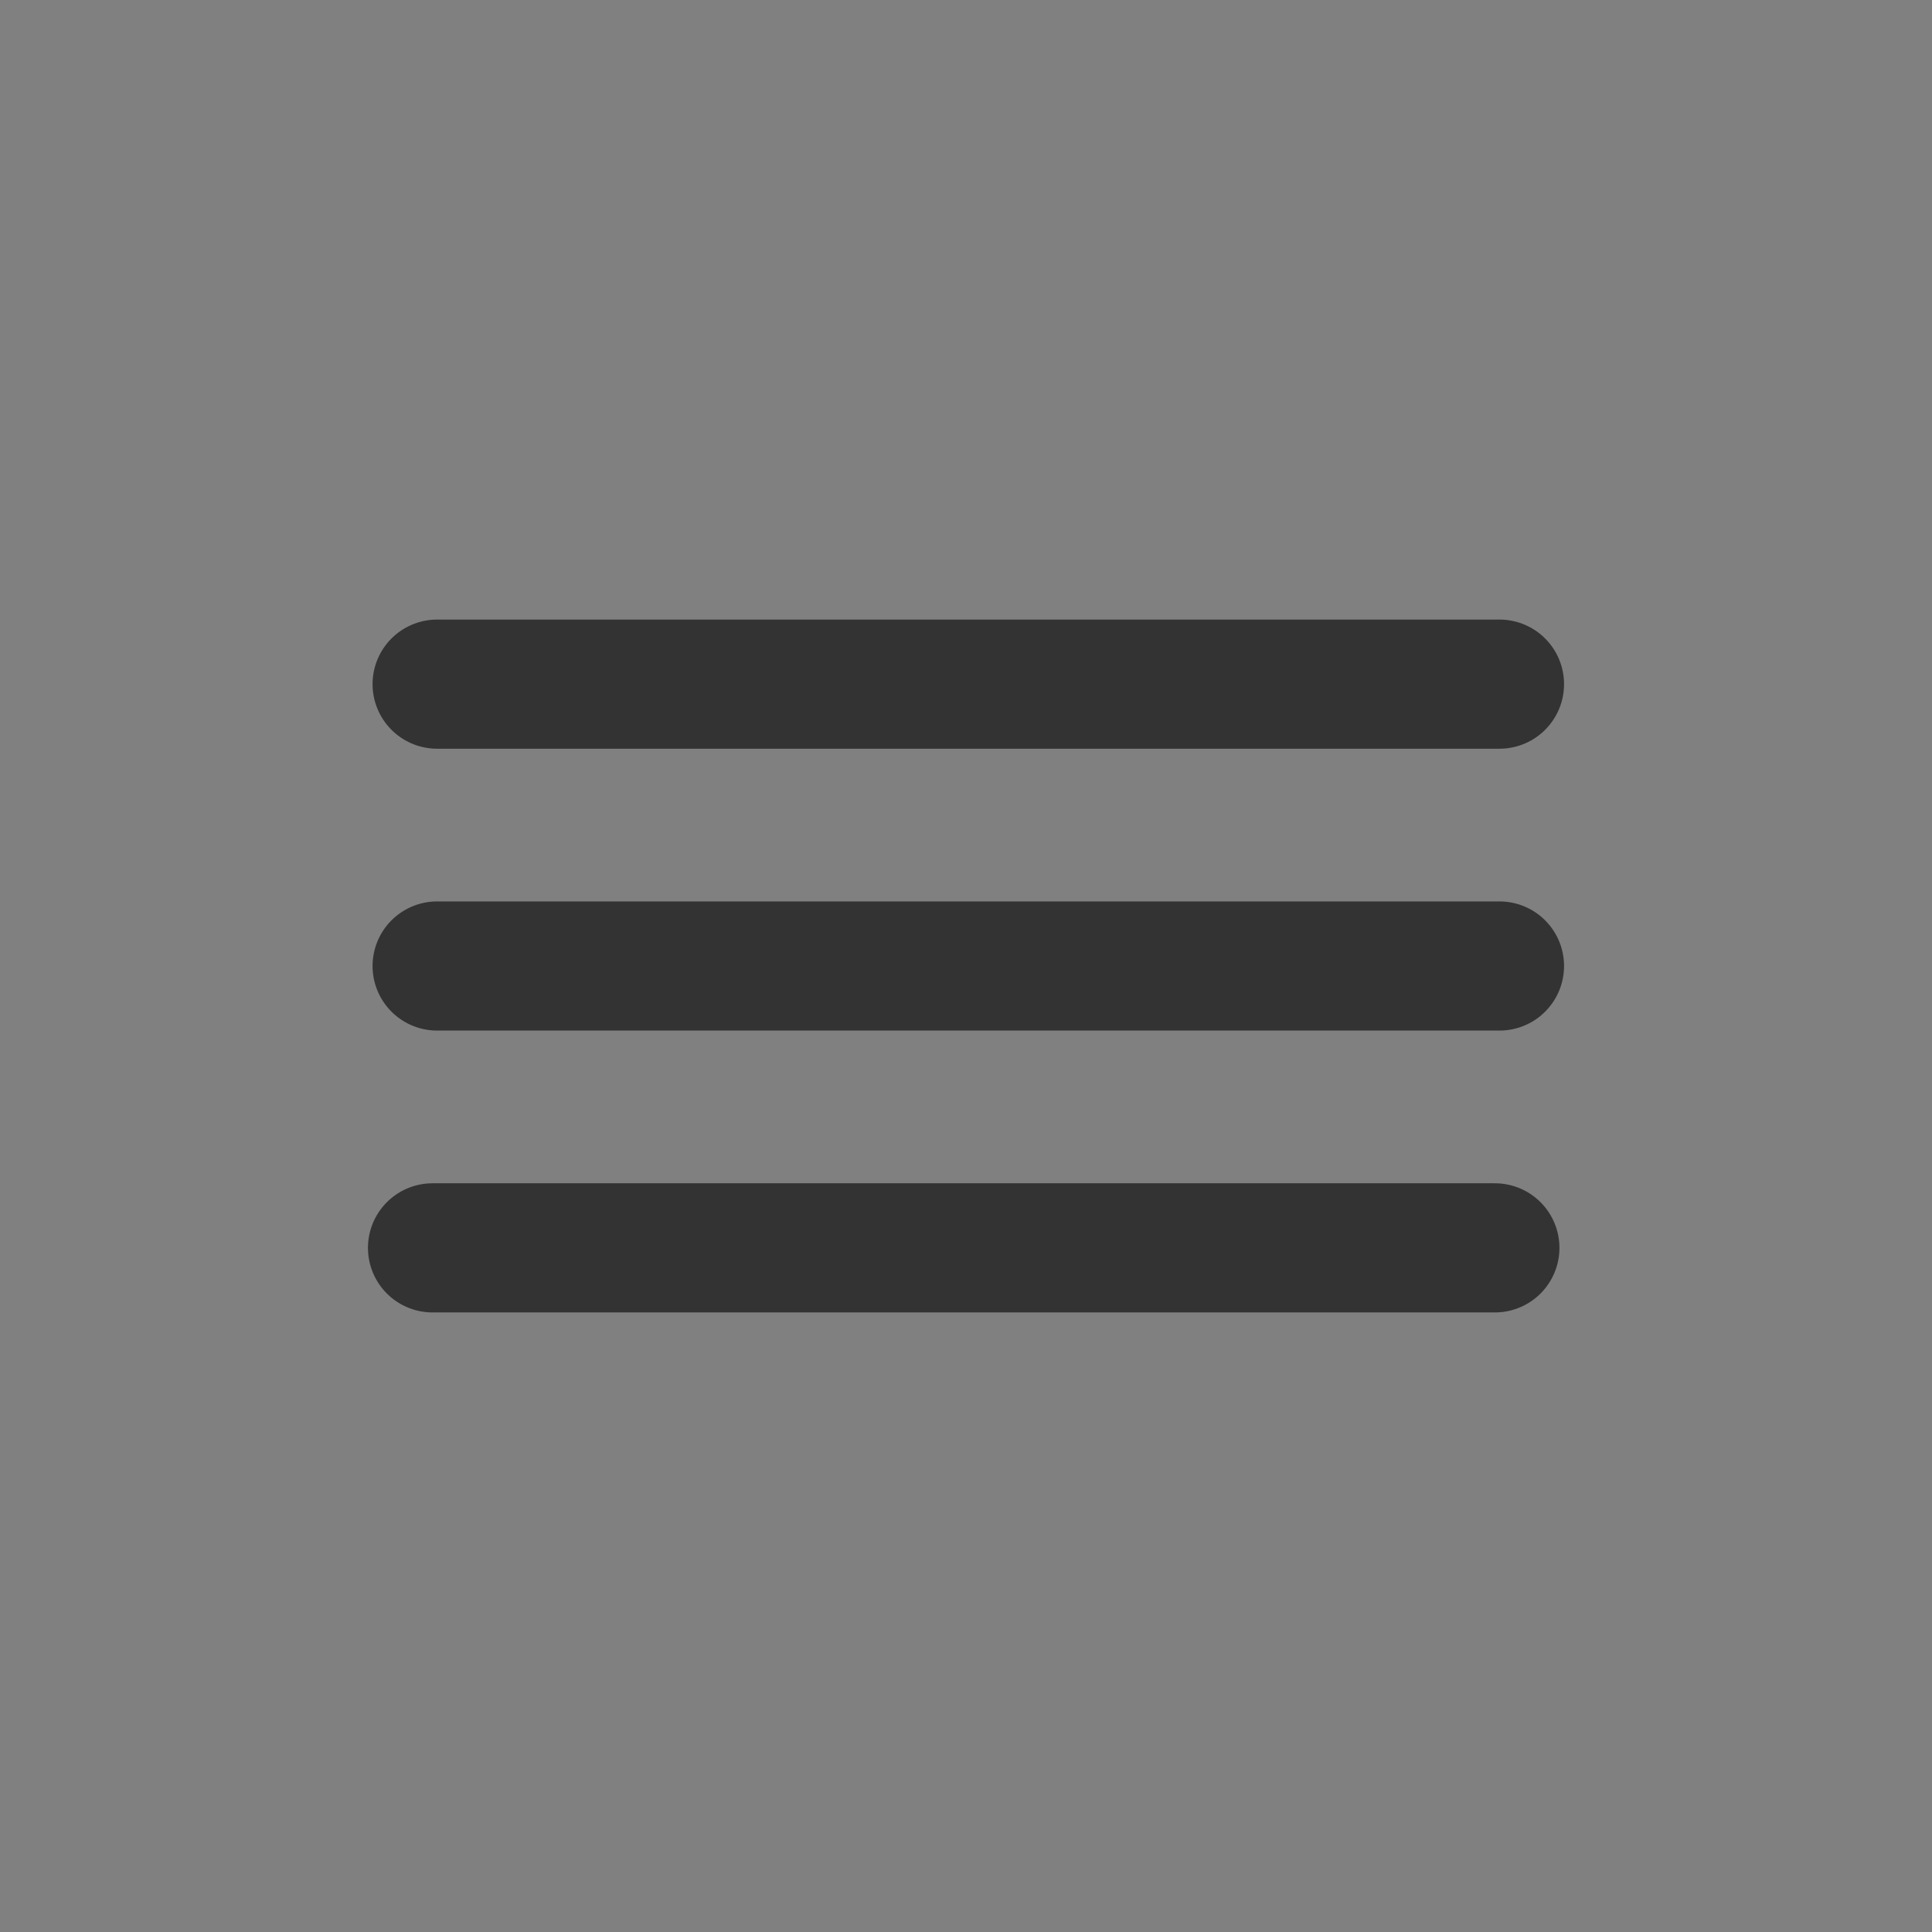 <?xml version="1.0" encoding="utf-8"?>
<!-- Generator: Adobe Illustrator 19.1.0, SVG Export Plug-In . SVG Version: 6.00 Build 0)  -->
<svg version="1.1" id="Layer_1" xmlns="http://www.w3.org/2000/svg" xmlns:xlink="http://www.w3.org/1999/xlink" x="0px" y="0px"
	 viewBox="0 0 377 377" style="enable-background:new 0 0 377 377;" xml:space="preserve">
<rect x="0" y="0" width="377" height="377" fill="#808080" stroke="none"/>
<style type="text/css">
	.st0{fill:#FFFFFF;}
	.st1{opacity:0.21;fill:#333333;enable-background:new    ;}
	.st2{fill:#333333;stroke:#F1F1F1;stroke-width:0.871;stroke-miterlimit:10;}
	.st3{opacity:0.55;fill:#F1F1F1;stroke:#333333;stroke-width:0.732;stroke-miterlimit:10;enable-background:new    ;}
	.st4{fill:#333333;stroke:#F1F1F1;stroke-width:8.900000e-02;stroke-miterlimit:10;}
	.st5{fill:#333333;stroke:#F1F1F1;stroke-width:0.614;stroke-miterlimit:10;}
	.st6{fill:#333333;}
	.st7{opacity:0.55;fill:#F1F1F1;stroke:#F1F1F1;stroke-width:0.546;stroke-miterlimit:10;enable-background:new    ;}
	.st8{fill:#F1F1F1;stroke:#333333;stroke-width:8.953852e-02;stroke-miterlimit:10;}
	.st9{fill:#333333;stroke:#F1F1F1;stroke-width:1.006;stroke-miterlimit:10;}
	.st10{opacity:0.55;fill:#F1F1F1;stroke:#333333;stroke-width:0.872;stroke-miterlimit:10;enable-background:new    ;}
	.st11{fill:#F1F1F1;stroke:#333333;stroke-width:9.000000e-02;stroke-miterlimit:10;}
	.st12{fill:#F1F1F1;stroke:#F1F1F1;stroke-width:1.437;stroke-miterlimit:10;}
	.st13{fill:none;stroke:#333333;stroke-width:21;stroke-miterlimit:10;}
	.st14{fill:none;stroke:#333333;stroke-width:11;stroke-miterlimit:10;}
	.st15{fill:none;stroke:#333333;stroke-width:11;stroke-miterlimit:10;stroke-dasharray:10.231,10.231;}
	.st16{fill:none;stroke:#333333;stroke-width:55;stroke-miterlimit:10;}
	.st17{fill:#FFFFFF;stroke:#333333;stroke-width:6.295;stroke-miterlimit:10;}
	.st18{fill:none;stroke:#333333;stroke-width:9.275;stroke-miterlimit:10;}
	.st19{fill:#333333;stroke:#F1F1F1;stroke-width:1.38;stroke-miterlimit:10;}
	.st20{fill:none;stroke:#FFFFFF;stroke-width:12.198;stroke-miterlimit:10;}
	.st21{fill:#333333;stroke:#F1F1F1;stroke-width:1.983;stroke-miterlimit:10;}
	.st22{fill:none;stroke:#FFFFFF;stroke-width:17.527;stroke-miterlimit:10;}
	.st23{fill:none;stroke:#333333;stroke-width:25.201;stroke-linecap:round;stroke-linejoin:round;stroke-miterlimit:10;}
</style>
<g id="Layer_3">
</g>
<circle class="st0" cx="640.5" cy="188.5" r="188.5"/>
<polygon class="st1" points="696.7,134 470,290.7 651.3,458.7 798,390.7 814,334.7 "/>
<g>
	<g>
		<path class="st2" d="M593.6,388.8v248.8c0,3.1-2.5,5.6-5.6,5.6H438.5c-3.1,0-5.6-2.5-5.6-5.6V388.8c0-3.1,2.5-5.6,5.6-5.6H588
			C591.1,383.3,593.6,385.8,593.6,388.8z"/>
		<path class="st3" d="M584.7,402.2v196.6c0,2.6-2.1,4.7-4.7,4.7H446.4c-2.6,0-4.7-2.1-4.7-4.7V402.2c0-2.6,2.1-4.7,4.7-4.7H580
			C582.6,397.6,584.7,399.7,584.7,402.2z"/>
	</g>
</g>
<g>
	<path class="st4" d="M-100.6,142.9v17.2c0,1-0.9,1.9-1.9,1.9h-17.2c-1,0-1.9-0.9-1.9-1.9v-17.2c0-1,0.9-1.9,1.9-1.9h17.2
		C-101.4,141.1-100.6,141.9-100.6,142.9z"/>
	<path class="st5" d="M-107.8,127.8v118c0,7.1-5.8,13-13,13h-118c-7.1,0-13-5.9-13-13v-118c0-7.2,5.9-13,13-13h118
		C-113.6,114.8-107.8,120.6-107.8,127.8z"/>
	<g>
		<path class="st6" d="M-137,53.9v124c0,5.5-4.5,10-10,10h-65.3c-5.5,0-10-4.5-10-10v-124c0-5.5,4.5-10,10-10h65.3
			C-141.5,43.9-137,48.4-137,53.9z"/>
		<path class="st6" d="M-137,199.1v124c0,5.5-4.5,10-10,10h-65.3c-5.5,0-10-4.5-10-10v-124c0-5.5,4.5-10,10-10h65.3
			C-141.5,189.1-137,193.6-137,199.1z"/>
	</g>
	<path class="st6" d="M-222.2,77.5c0,0,2.1,37.8-18.7,37.8c0,0-5.4,2.9-1.8,2.9c3.6,0,22.4,0,22.4,0V77.6L-222.2,77.5z"/>
	<path class="st6" d="M-137,77.6c0,0-2.4,37.8,18.3,37.8c0,0,5.4,2.9,1.8,2.9s-22.4,0-22.4,0V77.6H-137z"/>
	<path class="st6" d="M-137.1,296.3c0,0-2.4-37.9,18.3-37.9c0,0,5.4-3.1,1.8-3.1s-22.4,0-22.4,0v41H-137.1z"/>
	<path class="st6" d="M-222.1,296.3c0,0,2-37.9-18.7-37.9c0,0-5.4-3.1-1.8-3.1c3.6,0,22.4,0,22.4,0v41H-222.1z"/>
	<path class="st7" d="M-115.7,134.3v105c0,6.3-5.2,11.6-11.6,11.6h-105c-6.3,0-11.6-5.3-11.6-11.6v-105c0-6.4,5.3-11.6,11.6-11.6
		h105C-120.8,122.7-115.7,127.9-115.7,134.3z"/>
</g>
<g>
	<path class="st5" d="M260.5,499.1v118c0,7.1-5.8,13-13,13h-118c-7.1,0-13-5.9-13-13v-118c0-7.2,5.9-13,13-13h118
		C254.7,486.1,260.5,491.9,260.5,499.1z"/>
	<g>
		<path class="st6" d="M231.2,425.2v124c0,5.5-4.5,10-10,10h-65.3c-5.5,0-10-4.5-10-10v-124c0-5.5,4.5-10,10-10h65.3
			C226.7,415.2,231.2,419.7,231.2,425.2z"/>
		<path class="st6" d="M231.2,570.4v124c0,5.5-4.5,10-10,10h-65.3c-5.5,0-10-4.5-10-10v-124c0-5.5,4.5-10,10-10h65.3
			C226.7,560.4,231.2,564.9,231.2,570.4z"/>
	</g>
	<path class="st6" d="M198.4,448.8c0,0,2.1,37.8-18.7,37.8c0,0-5.4,2.9-1.8,2.9s22.4,0,22.4,0v-40.6L198.4,448.8z"/>
	<path class="st6" d="M179,448.9c0,0-2.4,37.8,18.3,37.8c0,0,5.4,2.9,1.8,2.9c-3.6,0-22.4,0-22.4,0v-40.7L179,448.9L179,448.9z"/>
	<path class="st6" d="M179,667.6c0,0-2.4-37.9,18.3-37.9c0,0,5.4-3.1,1.8-3.1c-3.6,0-22.4,0-22.4,0v41H179z"/>
	<path class="st6" d="M198.4,667.6c0,0,2-37.9-18.7-37.9c0,0-5.4-3.1-1.8-3.1s22.4,0,22.4,0v41H198.4z"/>
	<path class="st7" d="M252.6,505.6v105c0,6.3-5.2,11.6-11.6,11.6H136c-6.3,0-11.6-5.3-11.6-11.6v-105c0-6.4,5.3-11.6,11.6-11.6h105
		C247.4,494.1,252.6,499.2,252.6,505.6z"/>
</g>
<path class="st8" d="M523.8,624.7L523.8,624.7c0,5.8-4.7,10.5-10.5,10.5l0,0c-5.8,0-10.5-4.7-10.5-10.5l0,0
	c0-5.8,4.7-10.5,10.5-10.5l0,0C519,614.2,523.8,619,523.8,624.7z"/>
<g>
	<path class="st9" d="M942.9,284.3H664.8c-3.4,0-6.3-3-6.3-6.7V99.4c0-3.6,2.8-6.7,6.3-6.7h278.1c3.4,0,6.3,3,6.3,6.7v178.2
		C949.2,281.4,946.3,284.3,942.9,284.3z"/>
	<path class="st10" d="M933.4,258.1h-259c-3,0-5.5-2.6-5.5-5.7V109c0-3.1,2.5-5.7,5.5-5.7h259.1c3,0,5.5,2.6,5.5,5.7v143.4
		C938.8,255.6,936.4,258.1,933.4,258.1z"/>
</g>
<path class="st11" d="M814.3,269.5L814.3,269.5c0,5.8-4.7,10.5-10.5,10.5l0,0c-5.8,0-10.5-4.7-10.5-10.5l0,0
	c0-5.8,4.7-10.5,10.5-10.5l0,0C809.6,259,814.3,263.7,814.3,269.5z"/>
<rect x="832.3" y="-202.3" class="st12" width="335.3" height="188.6"/>
<path class="st9" d="M978.9,604.3H700.8c-3.4,0-6.3-3-6.3-6.7V419.4c0-3.6,2.8-6.7,6.3-6.7h278.1c3.4,0,6.3,3,6.3,6.7v178.2
	C985.2,601.4,982.3,604.3,978.9,604.3z"/>
<path class="st6" d="M-25,619.8c-0.3,0.2-0.7,0.4-0.8,0.7C-31,643-47.9,657.6-71.6,661c-11.3,1.6-22-0.2-32.7-3.4
	c-61.2-18.5-104.4-58.5-135-113.3c-9.1-16.2-14.5-34.3-18.6-52.5c0-2.7,0-5.5,0-8.2c1.4-1.9,0-4.2,1-6.2c1.8-16.2,8.8-30,20.8-40.7
	c7.8-6.9,18.5-7.6,28.6-8.1c2.7-0.1,4.5,2.1,5.9,4.3c9.1,15.4,16.9,31.5,26.8,46.4c2.6,3.9,1.7,7.8-1.2,11.3
	c-3.6,4.4-8,7.9-12.4,11.6c-3.5,2.9-6.9,5.8-10.2,8.7c-4.8,4.2-5.4,8.9-2.4,14.6c16,30.1,37.2,55.2,67.2,72.2
	c4.2,2.4,8.4,4.9,12.6,7.3c5.1,2.9,9.7,2.3,13.6-2.1c3-3.3,5.9-6.7,8.8-10.1c2.4-2.8,4.6-5.8,7.2-8.5c8.2-8.8,11.6-9.2,21.5-2.4
	c11.1,7.6,23.2,13.5,34.9,20c3.7,2.1,7.3,4.3,10.4,7.3C-25,612.8-25,616.3-25,619.8z"/>
<g>
	<path class="st6" d="M710.5,32.7c-29.4,0-58.7-0.1-88.1-0.1c-44.7,0-89.3,0.1-134,0.1c-4.2-1.7-0.5-3,0.4-3.9
		c10.8-11.6,21.7-23.1,32.6-34.6C535.6-20.9,550-35.9,564-51.2c3-3.3,4.7-3.1,7.8-0.2c7.6,7.1,15.6,13.6,23.3,20.6
		c3.1,2.8,5.5,2.8,8.6,0c7.9-7.2,16.2-14.1,24.2-21.3c2.4-2.2,3.8-2.5,6.3,0.2c25.2,27,50.7,53.8,76,80.7
		C711,29.7,714.7,31,710.5,32.7z"/>
	<path class="st6" d="M490.4-131.3c1.1-2.1,3.1-1.1,4.7-1.1c69.6-0.1,139.1-0.1,208.7,0c1.5,0,3.5-1.1,4.7,1.1
		c-29.2,25.4-58.4,50.9-87.6,76.3c-6,5.2-12.1,10.3-17.8,15.7c-2.8,2.7-4.4,2.5-7.3,0c-34.4-30.2-68.9-60.3-103.3-90.5
		C491.9-130.3,491.1-130.8,490.4-131.3z"/>
	<path class="st6" d="M716-127.3c-0.1,22.8-0.2,45.7-0.2,68.5c0,26.5,0,53-0.1,79.6c0,1.8,1,3.9-1,5.3
		C689.3-0.8,664-27.7,638.6-54.6c-2.7-2.8-3.3-4.2,0.1-7.1c24.4-21,48.6-42.3,72.9-63.5C712.8-126.1,713.6-128.5,716-127.3z"/>
	<path class="st6" d="M484.2,26.1c-2-1.7-1-3.9-1-5.8c-0.1-47.2-0.1-94.5-0.1-141.7c0-1.9-0.1-3.9-0.2-5.8c1.5-1.8,2.1,0.2,2.7,0.8
		c25.2,22,50.3,44,75.6,65.9c3.3,2.9,0.8,4-0.8,5.6C535.1-27.9,509.7-0.9,484.2,26.1z"/>
</g>
<rect x="-57" y="-273.5" class="st6" width="89" height="89"/>
<polyline class="st6" points="341,-188.8 430,-188.8 430,-99.8 "/>
<rect x="-148.5" y="-135.5" class="st6" width="89" height="89"/>
<polyline class="st6" points="351.5,-160.5 351.5,-71.5 262.5,-71.5 "/>
<polyline class="st6" points="217.8,-46.5 128.8,-46.5 128.8,-135.5 "/>
<polyline class="st6" points="259.5,-73.2 259.5,-162.2 348.5,-162.2 "/>
<g>
	<g>
		<line class="st13" x1="-278.5" y1="398.5" x2="-134.5" y2="398.5"/>
		<g>
			<g>
				<line class="st14" x1="-182.5" y1="397.5" x2="-177" y2="397.5"/>
				<line class="st15" x1="-166.8" y1="397.5" x2="-49.1" y2="397.5"/>
				<line class="st14" x1="-44" y1="397.5" x2="-38.5" y2="397.5"/>
			</g>
		</g>
	</g>
	<g>
		<line class="st16" x1="-278.5" y1="613.5" x2="-134.5" y2="613.5"/>
		<g>
			<g>
				<line class="st14" x1="-182.5" y1="612.5" x2="-177" y2="612.5"/>
				<line class="st15" x1="-166.8" y1="612.5" x2="-49.1" y2="612.5"/>
				<line class="st14" x1="-44" y1="612.5" x2="-38.5" y2="612.5"/>
			</g>
		</g>
	</g>
	<g>
		<g>
			<rect x="-278.5" y="433.5" class="st17" width="144" height="144"/>
			<line class="st18" x1="-275.9" y1="574.9" x2="-137.1" y2="436.1"/>
			<line class="st18" x1="-275.9" y1="436.1" x2="-137.1" y2="574.9"/>
		</g>
		<g>
			<g>
				<line class="st14" x1="-182.5" y1="505.5" x2="-177" y2="505.5"/>
				<line class="st15" x1="-166.8" y1="505.5" x2="-49.1" y2="505.5"/>
				<line class="st14" x1="-44" y1="505.5" x2="-38.5" y2="505.5"/>
			</g>
		</g>
	</g>
</g>
<g id="Layer_2">
	<g>
		<rect x="867.1" y="46.3" class="st19" width="130.8" height="130.8"/>
		<rect x="1004" y="47.2" class="st6" width="130.8" height="19.1"/>
		<rect x="1004" y="83.4" class="st6" width="130.8" height="19.1"/>
		<rect x="1004" y="120.6" class="st6" width="130.8" height="19.1"/>
		<rect x="1004" y="156.8" class="st6" width="130.8" height="19.1"/>
		<line class="st20" x1="1002.7" y1="41.5" x2="862.3" y2="181.9"/>
		<line class="st20" x1="1002.7" y1="181.9" x2="862.3" y2="41.5"/>
		<rect x="866.8" y="199.9" class="st21" width="270" height="130.8"/>
		<line class="st22" x1="1146.8" y1="195.1" x2="856.8" y2="335.5"/>
		<line class="st22" x1="1146.8" y1="335.5" x2="856.8" y2="195.1"/>
	</g>
</g>
<g>
	<g>
		<line class="st23" x1="292.6" y1="133.5" x2="85.3" y2="133.5"/>
		<line class="st23" x1="292.6" y1="188.5" x2="85.3" y2="188.5"/>
	</g>
	<line class="st23" x1="291.7" y1="243.5" x2="84.4" y2="243.5"/>
</g>
</svg>
